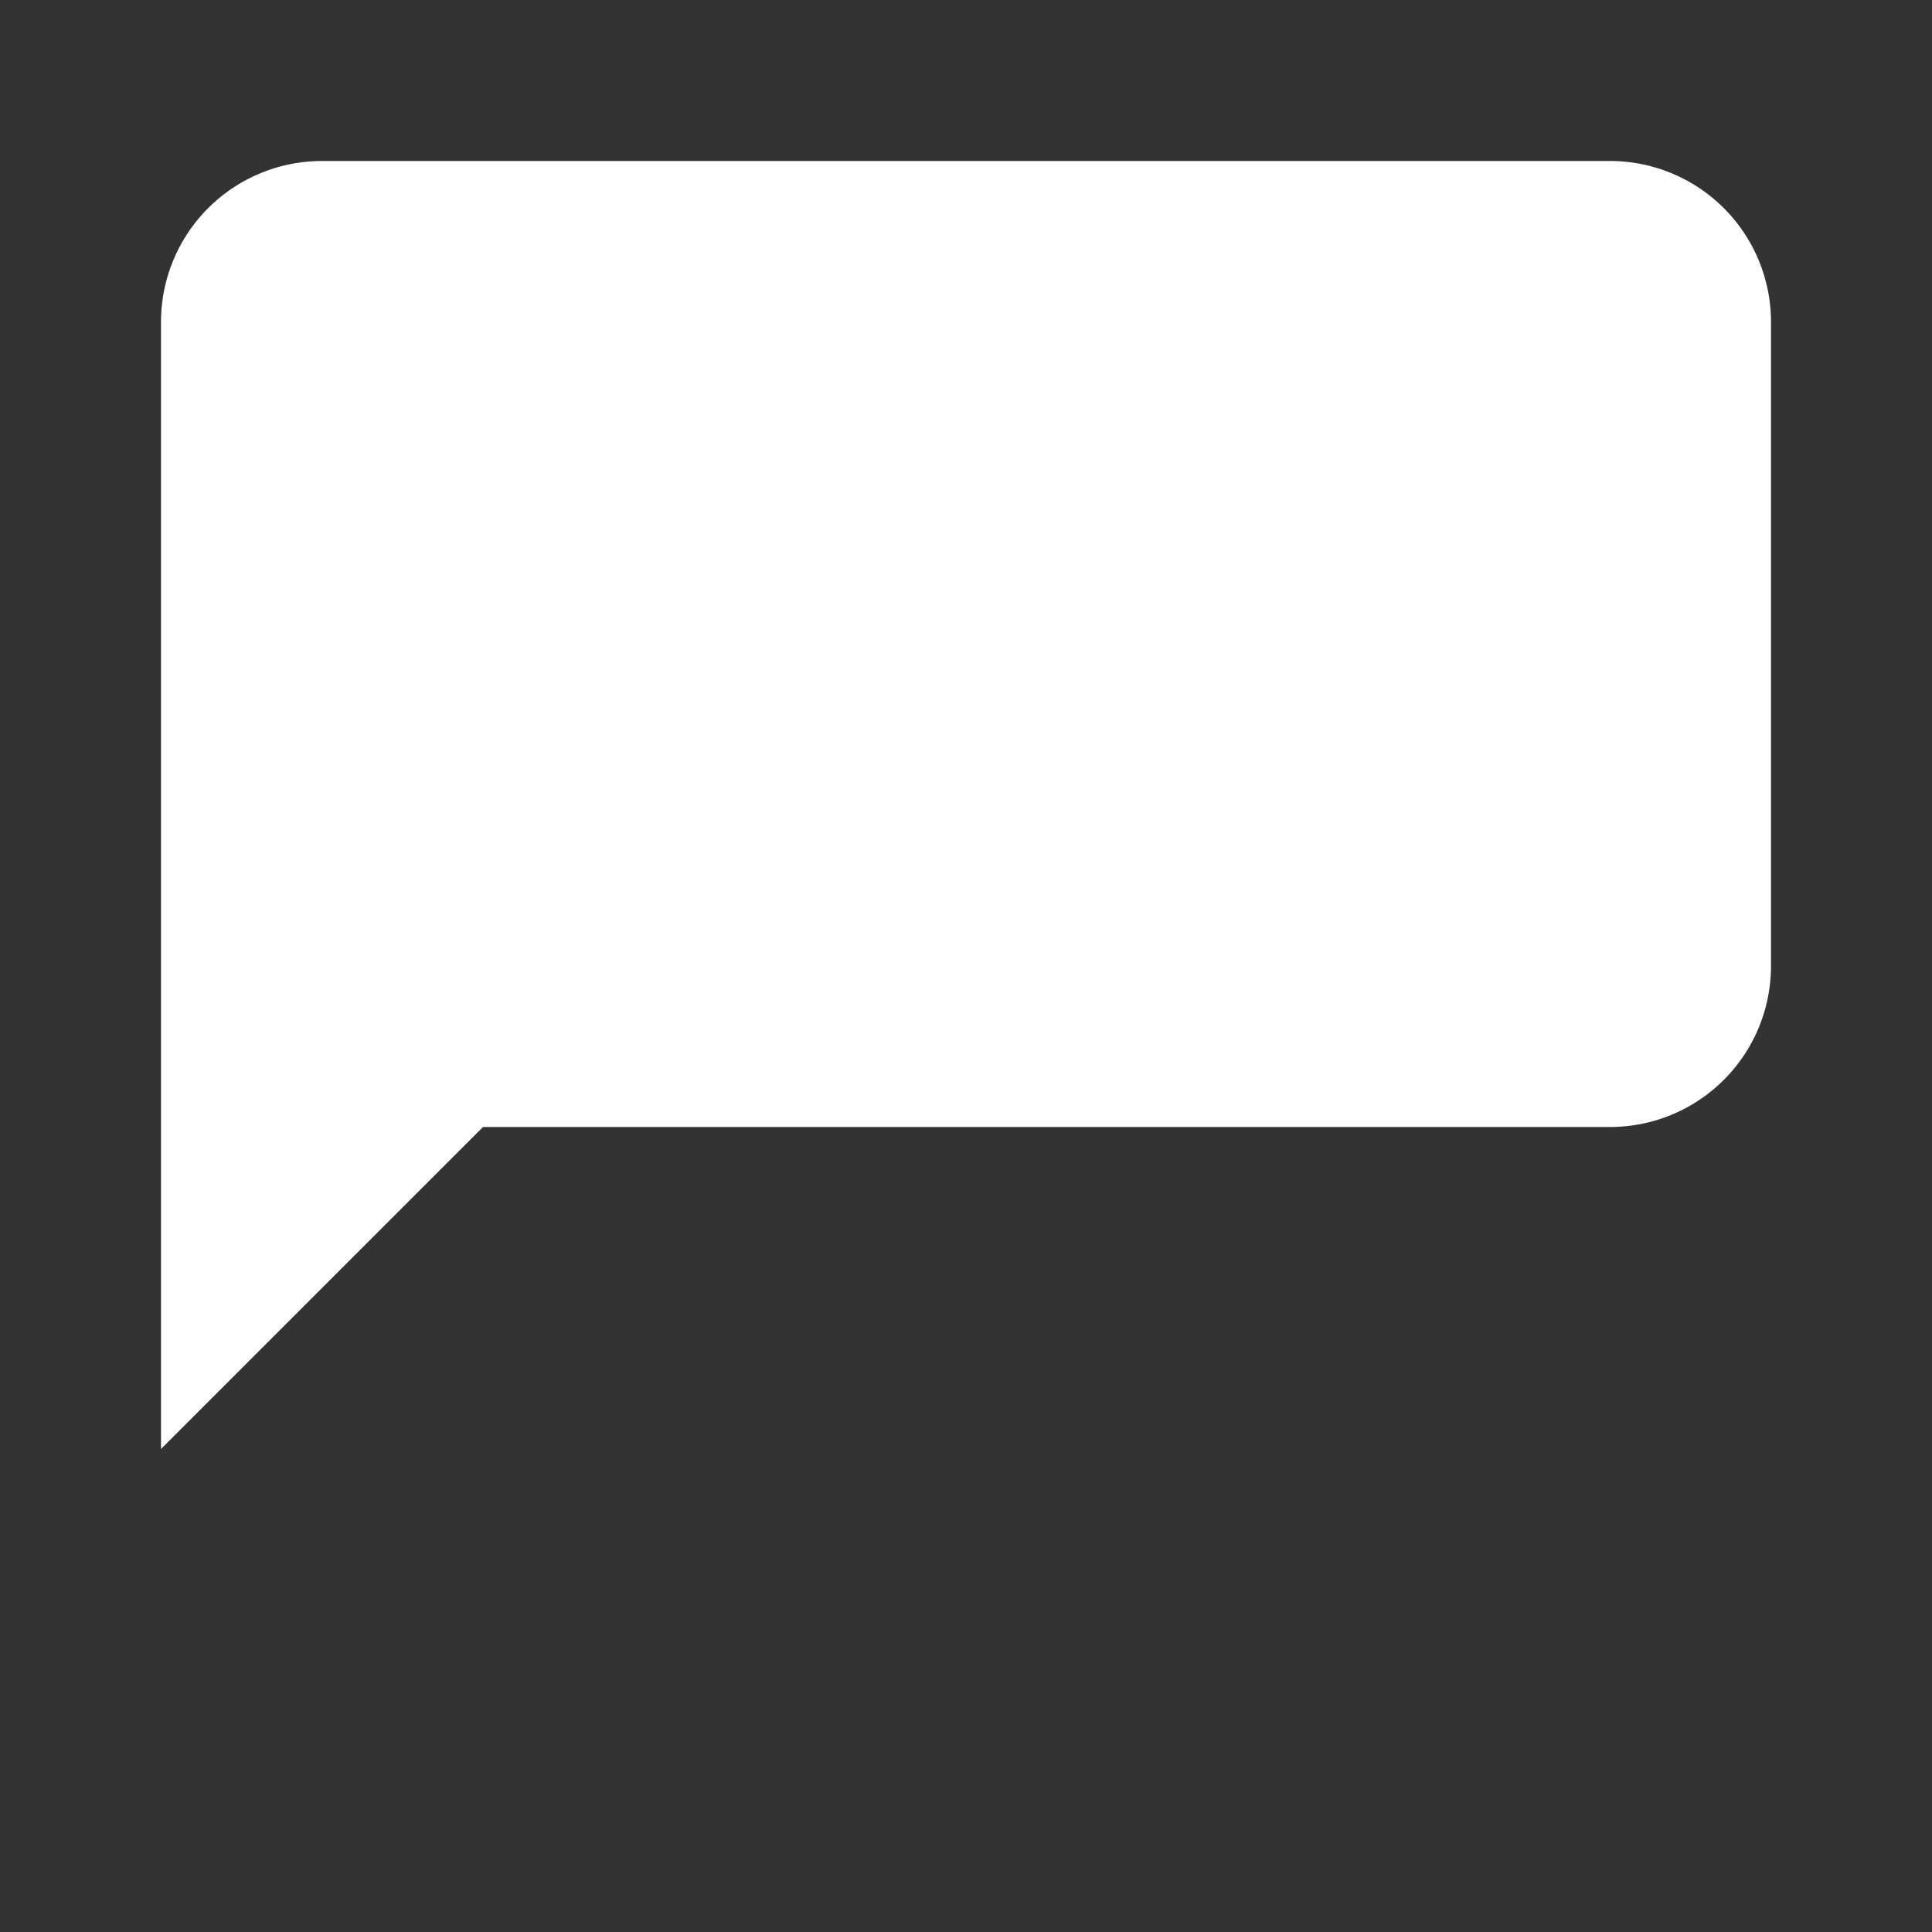 <svg xmlns="http://www.w3.org/2000/svg" width="40" height="40" fill="#fff" viewBox="0 0 24 24">
  <rect x="0" y="0" width="24" height="24" fill="#333333" stroke="none"/>
  <path d="M20 2H4a2 2 0 0 0-2 2v14l4-4h14a2 2 0 0 0 2-2V4a2 2 0 0 0-2-2z"></path>
</svg>
